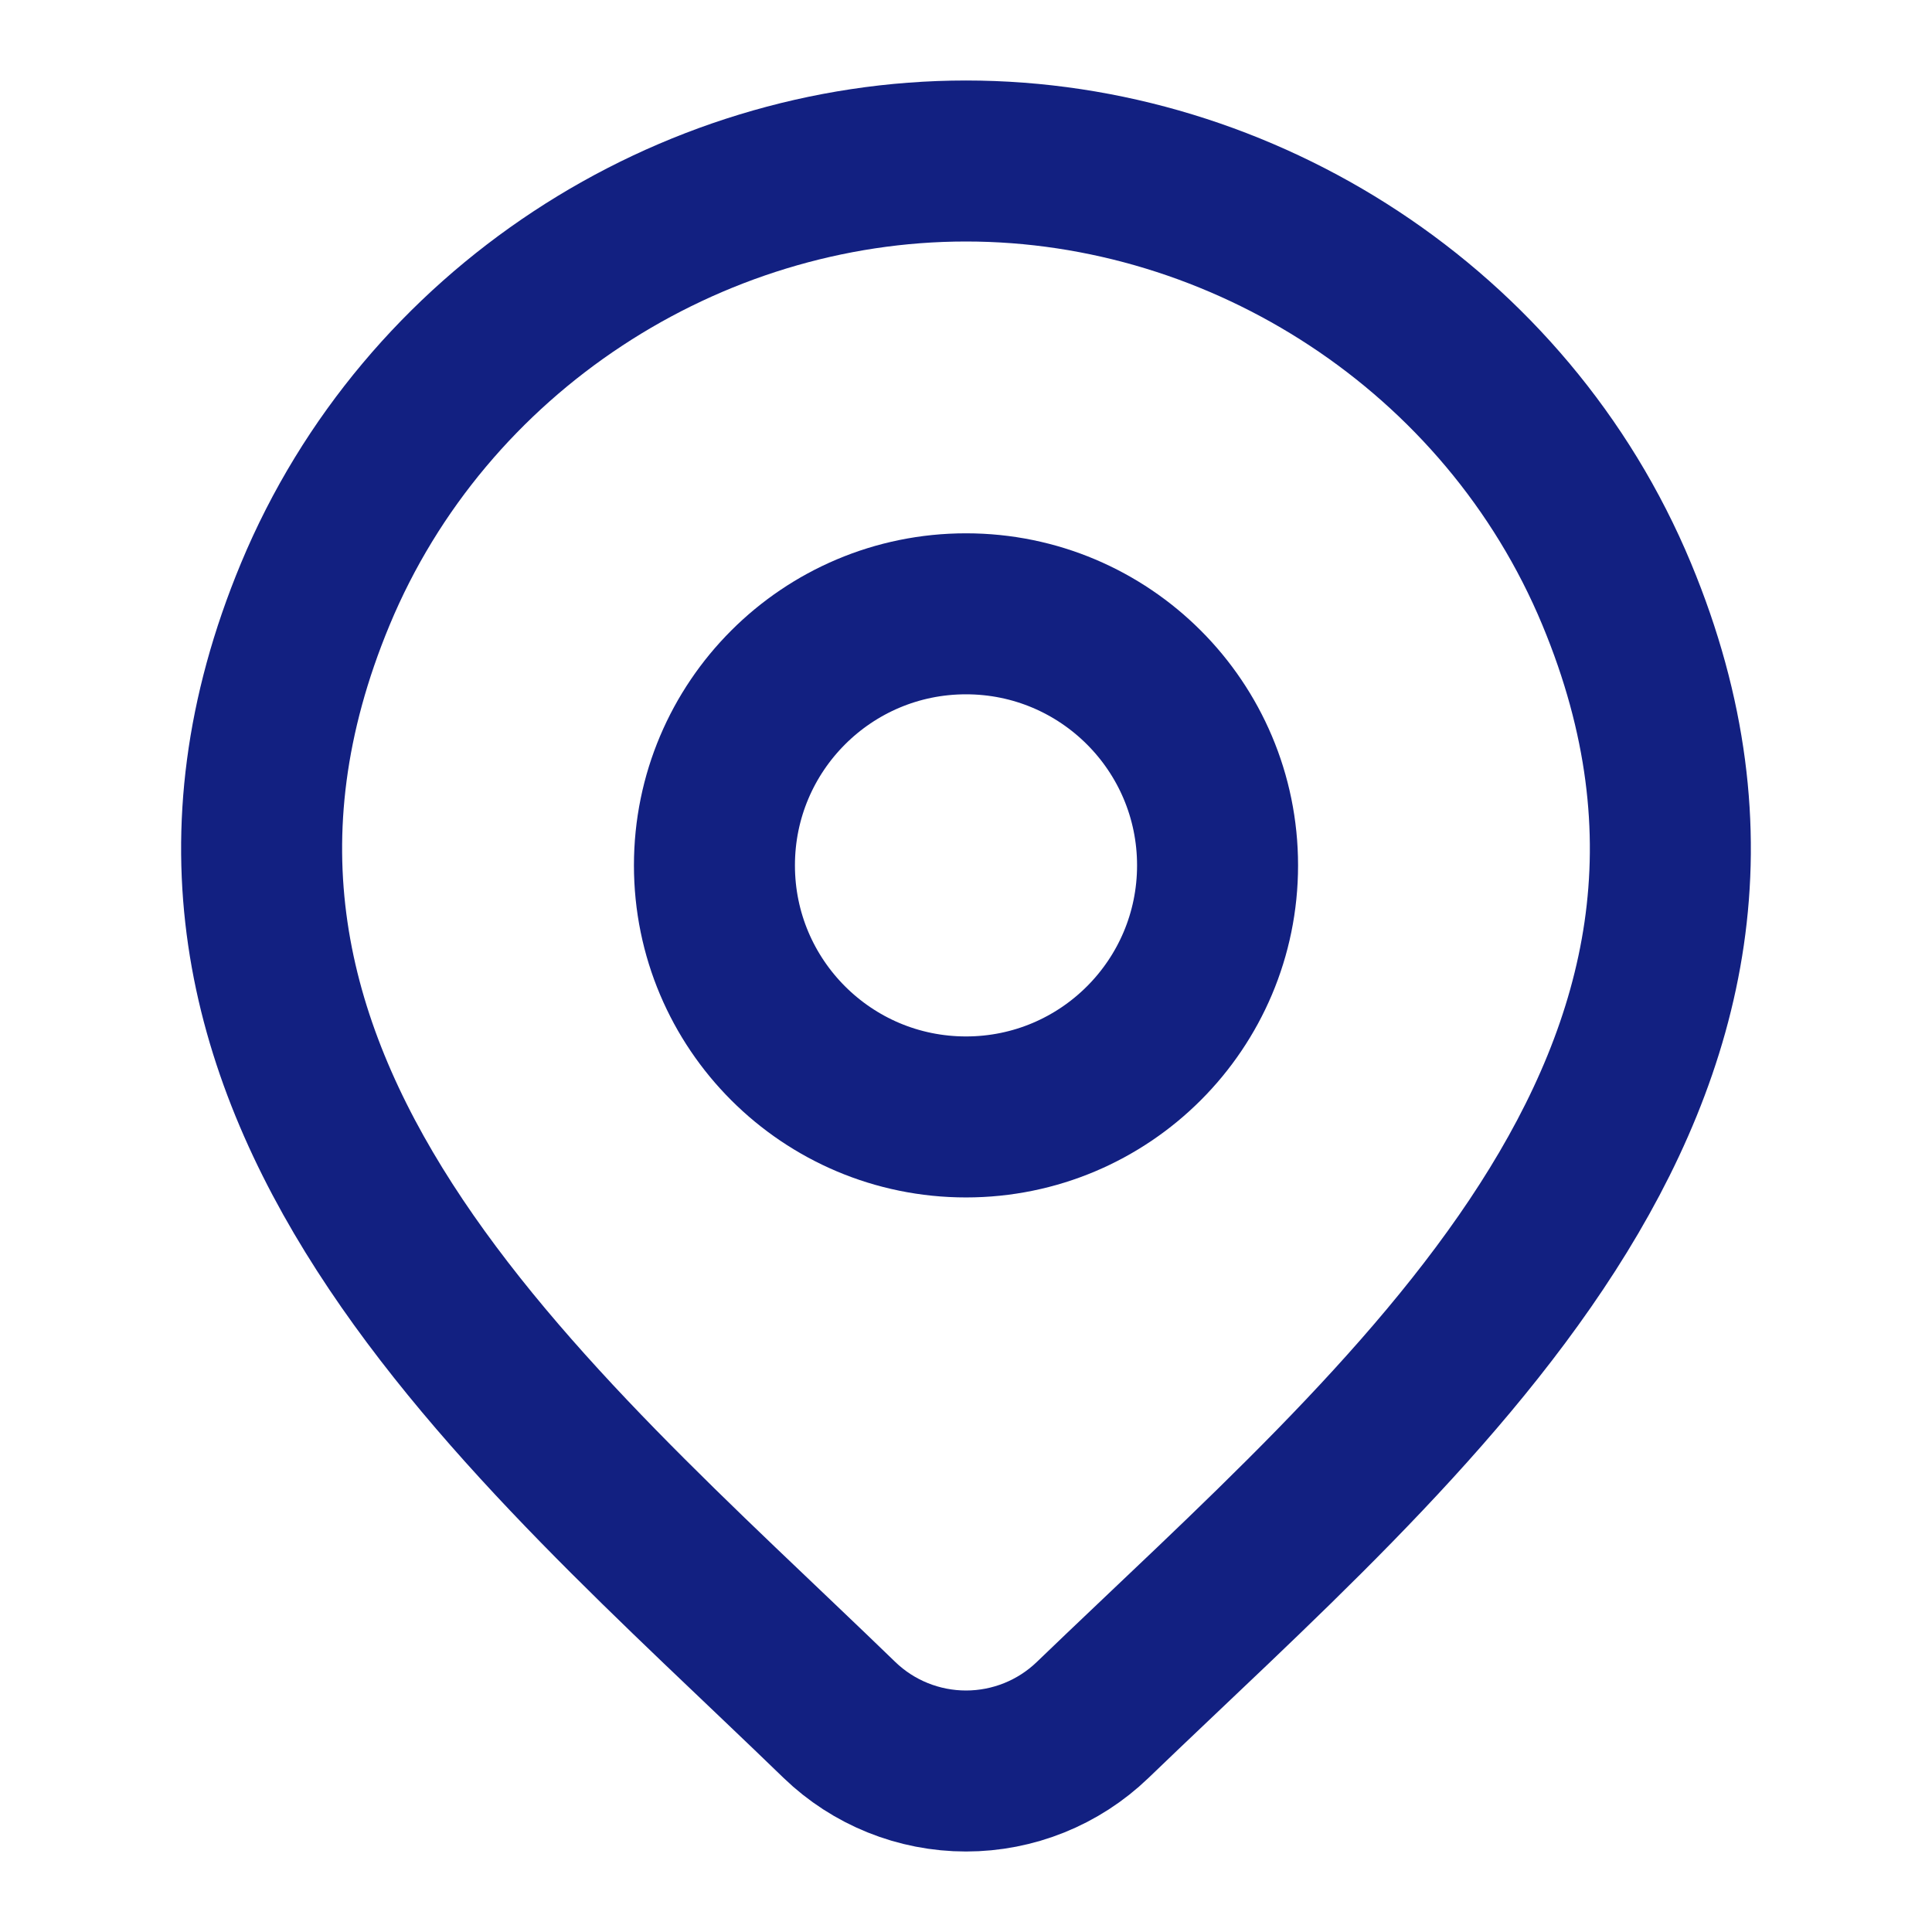 <svg xmlns="http://www.w3.org/2000/svg" width="24" height="24" viewBox="0 0 24 24" fill="none"><path d="M15.125 10.75C15.125 12.476 13.726 13.875 12 13.875C10.274 13.875 8.875 12.476 8.875 10.75C8.875 9.024 10.274 7.625 12 7.625C13.726 7.625 15.125 9.024 15.125 10.75Z" stroke="#122081" stroke-width="2"></path><path d="M13.572 21.367C13.15 21.773 12.587 22 12 22C11.414 22 10.85 21.773 10.429 21.367C6.568 17.626 1.394 13.447 3.917 7.38C5.281 4.099 8.556 2 12 2C15.444 2 18.719 4.099 20.083 7.38C22.603 13.439 17.442 17.639 13.572 21.367Z" stroke="#122081" stroke-width="2"></path></svg>